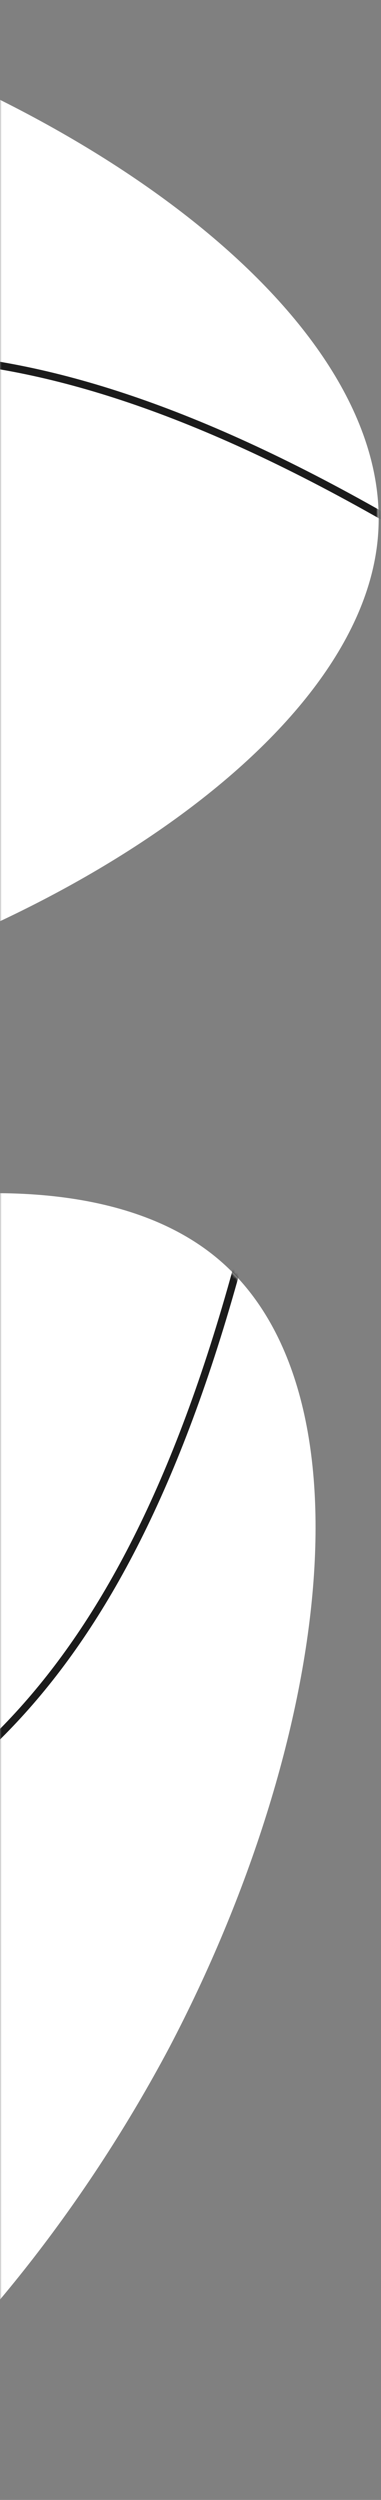 <?xml version="1.0" encoding="UTF-8"?> <svg xmlns="http://www.w3.org/2000/svg" width="119" height="779" viewBox="0 0 119 779" fill="none"><rect x="0" y="0" width="119" height="779" fill="#808080" stroke="none"/><g clip-path="url(#clip0_15_49)"><mask id="mask0_15_49" style="mask-type:luminance" maskUnits="userSpaceOnUse" x="0" y="0" width="119" height="779"><path d="M119 779L119 0L0 0L0 779H119Z" fill="white"></path></mask><g mask="url(#mask0_15_49)"><path d="M-300.734 641.886C-293.087 723.201 -231.613 808.181 -157.778 810.673C-83.943 813.165 2.253 733.169 52.846 638.083C102.857 542.882 117.848 432.705 67.201 391.558C16.555 350.41 -99.146 378.406 -180.575 430.833C-261.808 483.599 -308.185 560.91 -300.734 641.886Z" fill="white"></path><mask id="mask1_15_49" style="mask-type:alpha" maskUnits="userSpaceOnUse" x="-302" y="371" width="401" height="440"><path d="M-300.734 641.886C-293.087 723.201 -231.613 808.181 -157.778 810.673C-83.943 813.165 2.253 733.169 52.846 638.083C102.857 542.882 117.848 432.705 67.201 391.558C16.555 350.41 -99.146 378.406 -180.575 430.833C-261.808 483.599 -308.185 560.91 -300.734 641.886Z" fill="#1B1B1B"></path></mask><g mask="url(#mask1_15_49)"><path fill-rule="evenodd" clip-rule="evenodd" d="M-179.515 637.91C-214.17 660.208 -249.639 692.753 -284.689 747.612L-282.72 748.87C-247.844 694.284 -212.612 661.984 -178.25 639.875C-151.318 622.547 -124.929 611.475 -99.54 600.824C-92.495 597.868 -85.528 594.945 -78.647 591.929C-46.996 578.059 -17.291 562.268 9.096 532.429C35.474 502.598 58.458 458.819 76.873 389.092L74.613 388.495C56.255 458.003 33.404 501.41 7.345 530.881C-18.709 560.342 -48.047 575.967 -79.585 589.789C-86.403 592.777 -93.329 595.683 -100.348 598.627C-125.763 609.288 -152.394 620.459 -179.515 637.91Z" fill="#1B1B1B"></path></g><path d="M-319.262 251.761C-371.353 188.856 -387.975 85.297 -337.528 31.326C-287.08 -22.646 -169.565 -27.03 -66.554 4.431C36.126 36.386 124.633 103.692 117.916 168.601C111.2 233.509 9.59 295.526 -85.06 316.032C-179.811 336.162 -267.271 314.288 -319.262 251.761Z" fill="white"></path><mask id="mask2_15_49" style="mask-type:alpha" maskUnits="userSpaceOnUse" x="-368" y="-16" width="487" height="340"><path d="M-319.262 251.761C-371.353 188.856 -387.975 85.297 -337.528 31.326C-287.08 -22.646 -169.565 -27.03 -66.554 4.431C36.126 36.386 124.633 103.692 117.916 168.601C111.2 233.509 9.59 295.526 -85.06 316.032C-179.811 336.162 -267.271 314.288 -319.262 251.761Z" fill="#1B1B1B"></path></mask><g mask="url(#mask2_15_49)"><path fill-rule="evenodd" clip-rule="evenodd" d="M-230.736 168.858C-271.008 177.596 -319.101 179.663 -382.676 165.656L-382.173 163.374C-318.914 177.311 -271.162 175.238 -231.231 166.574C-199.934 159.783 -173.446 148.952 -147.961 138.53C-140.889 135.639 -133.895 132.779 -126.897 130.046C-94.709 117.474 -62.539 107.635 -22.782 110.076C16.964 112.517 64.173 127.222 126.498 163.505L125.322 165.525C63.193 129.356 16.341 114.82 -22.925 112.409C-62.18 109.998 -93.973 119.695 -126.047 132.223C-132.981 134.931 -139.934 137.774 -146.979 140.656C-172.489 151.088 -199.219 162.02 -230.736 168.858Z" fill="#1B1B1B"></path></g></g></g><defs><clipPath id="clip0_15_49"><rect width="119" height="779" fill="white"></rect></clipPath></defs></svg> 